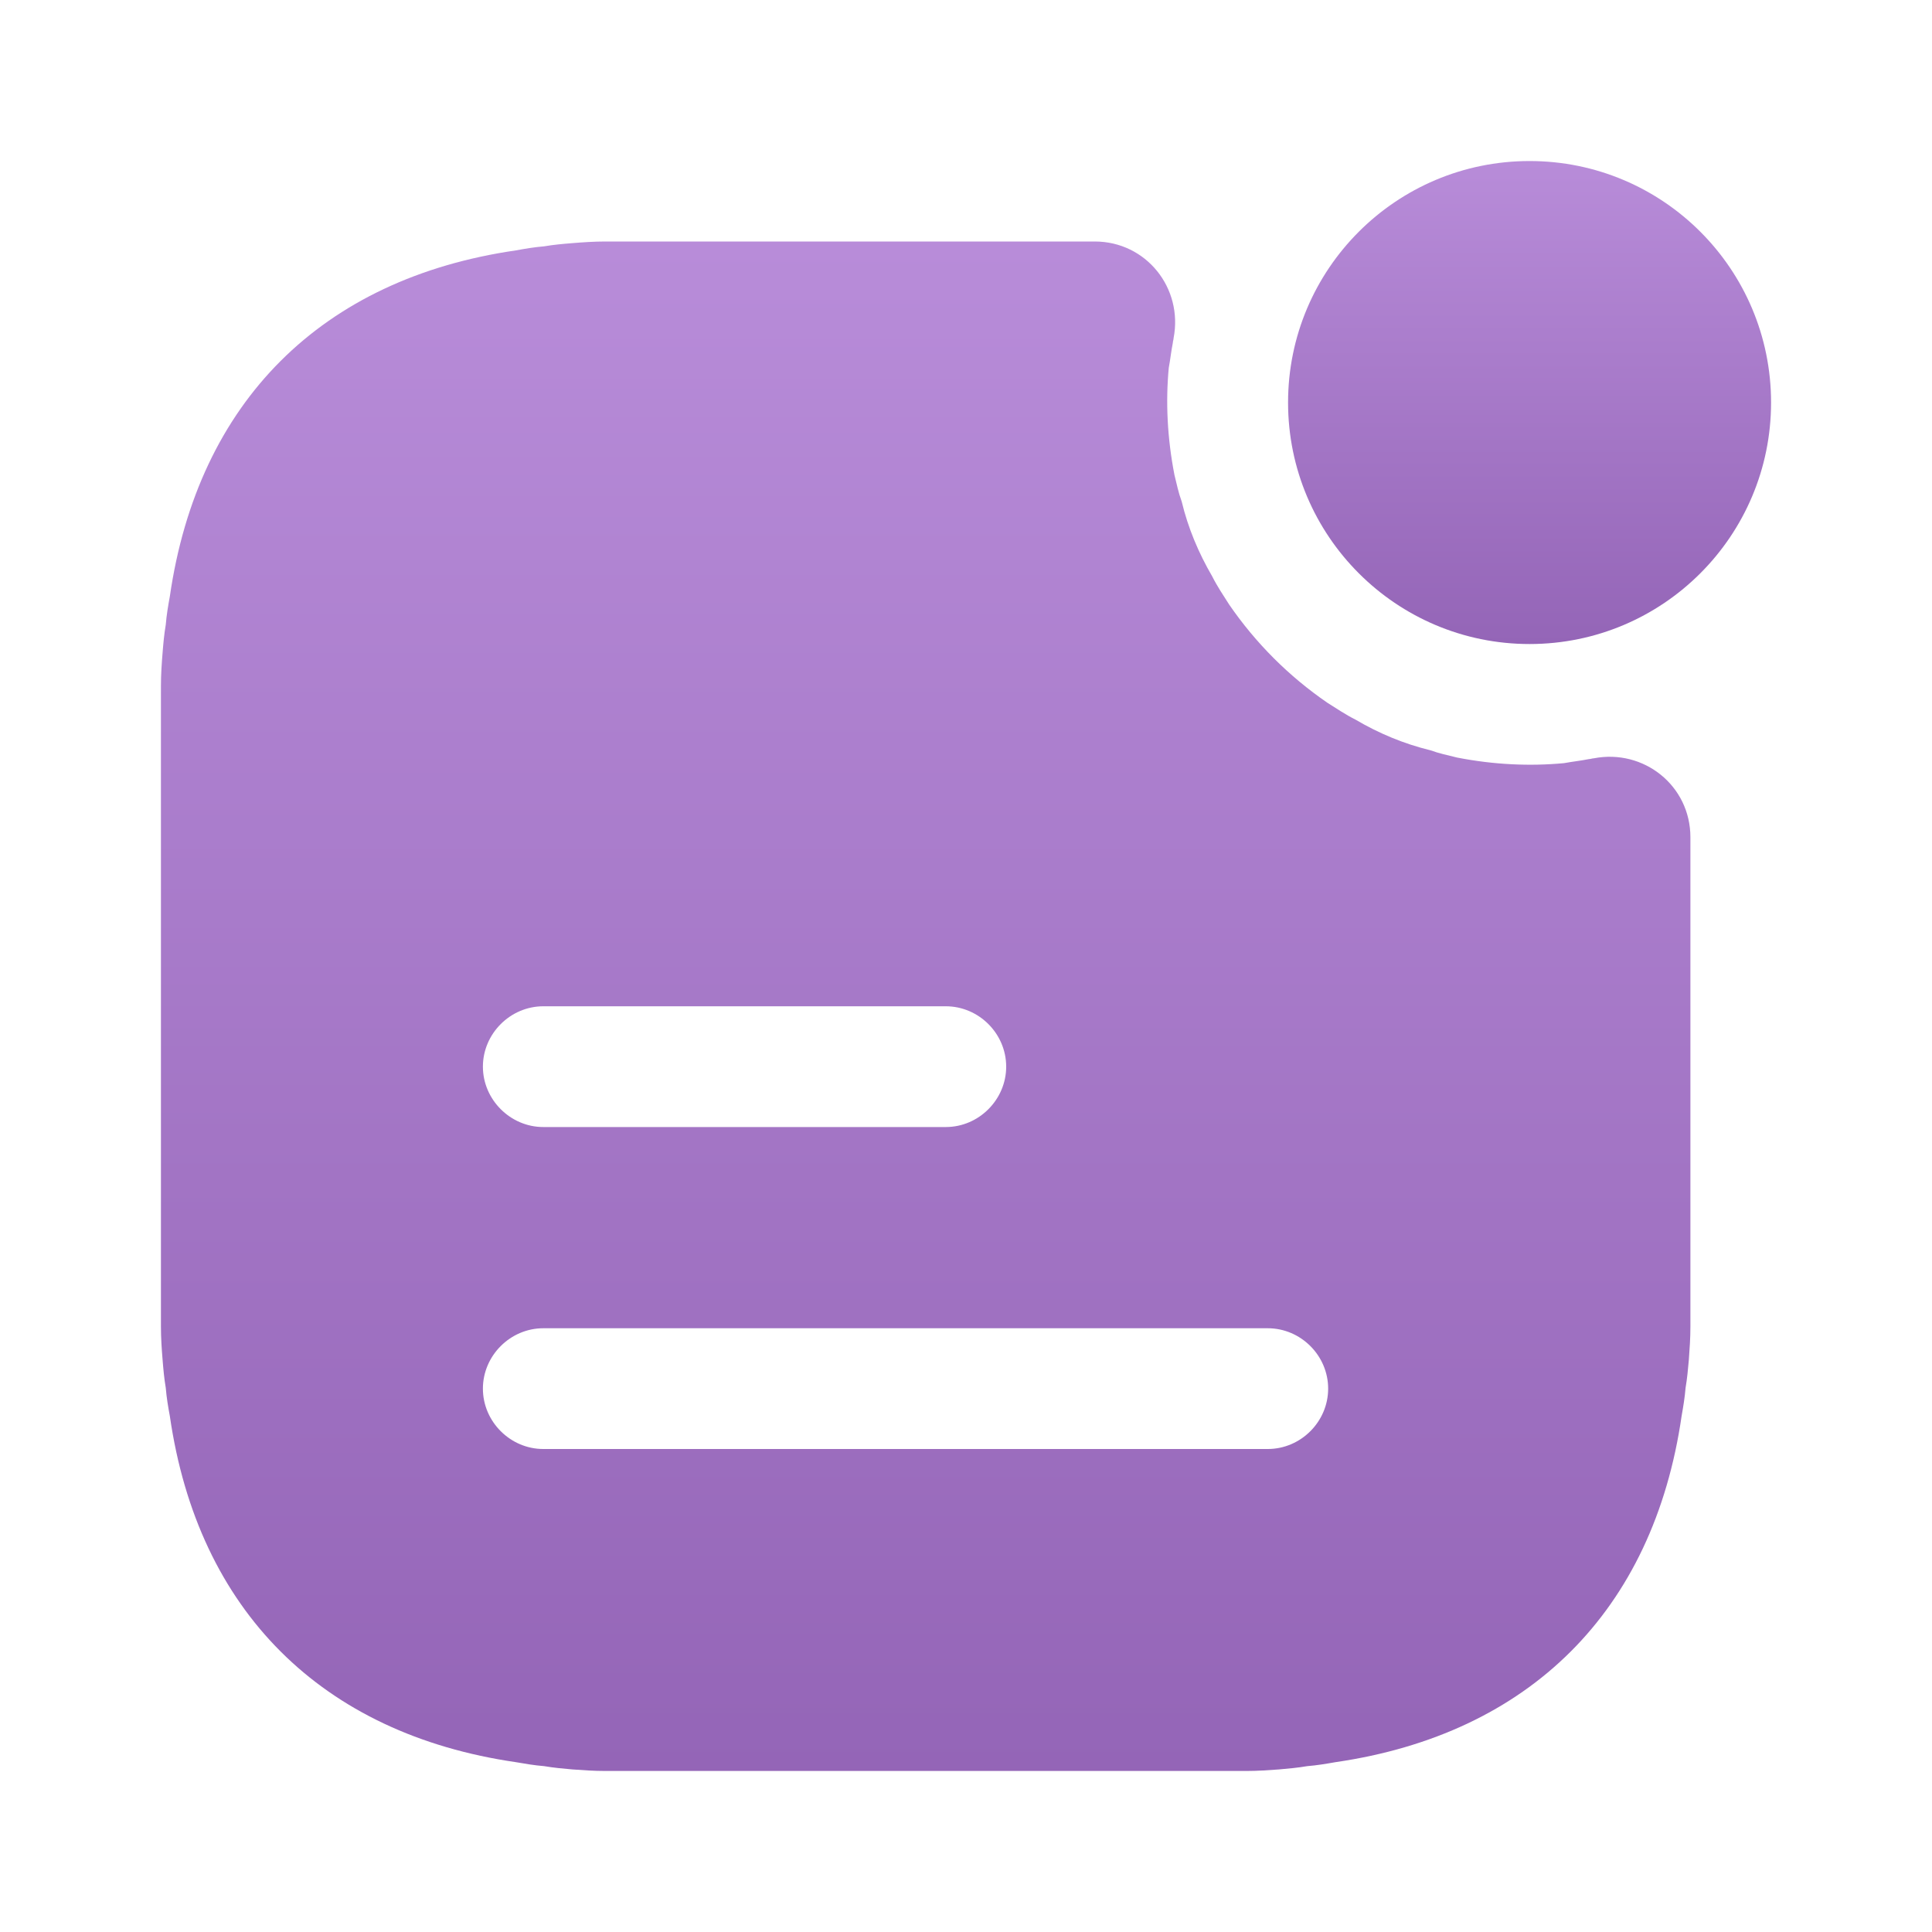 <svg width="20" height="20" viewBox="0 0 20 20" fill="none" xmlns="http://www.w3.org/2000/svg">
<path d="M15.834 6.667C17.215 6.667 18.334 5.547 18.334 4.167C18.334 2.786 17.215 1.667 15.834 1.667C14.453 1.667 13.334 2.786 13.334 4.167C13.334 5.547 14.453 6.667 15.834 6.667Z" fill="url(#paint0_linear_7650_1487)"/>
<path d="M16.499 7.85C16.483 7.85 16.466 7.858 16.449 7.858C16.366 7.875 16.283 7.883 16.191 7.9C15.841 7.933 15.466 7.917 15.083 7.842C14.983 7.817 14.899 7.8 14.808 7.767C14.533 7.7 14.274 7.592 14.033 7.45C13.933 7.4 13.833 7.333 13.741 7.275C13.341 7 12.999 6.658 12.724 6.258C12.666 6.167 12.599 6.067 12.549 5.967C12.408 5.725 12.299 5.467 12.233 5.192C12.199 5.1 12.183 5.017 12.158 4.917C12.083 4.533 12.066 4.158 12.099 3.808C12.116 3.717 12.124 3.633 12.141 3.55C12.141 3.533 12.149 3.517 12.149 3.5C12.249 2.983 11.866 2.5 11.333 2.5H6.266C6.149 2.5 6.033 2.508 5.924 2.517C5.824 2.525 5.733 2.533 5.633 2.55C5.533 2.558 5.433 2.575 5.341 2.592C3.333 2.883 2.049 4.158 1.758 6.175C1.741 6.267 1.724 6.367 1.716 6.467C1.699 6.567 1.691 6.658 1.683 6.758C1.674 6.867 1.666 6.983 1.666 7.1V13.733C1.666 13.85 1.674 13.967 1.683 14.075C1.691 14.175 1.699 14.267 1.716 14.367C1.724 14.467 1.741 14.567 1.758 14.658C2.049 16.675 3.333 17.95 5.341 18.242C5.433 18.258 5.533 18.275 5.633 18.283C5.733 18.3 5.824 18.308 5.924 18.317C6.033 18.325 6.149 18.333 6.266 18.333H12.899C13.016 18.333 13.133 18.325 13.241 18.317C13.341 18.308 13.433 18.3 13.533 18.283C13.633 18.275 13.733 18.258 13.824 18.242C15.833 17.95 17.116 16.675 17.408 14.658C17.424 14.567 17.441 14.467 17.449 14.367C17.466 14.267 17.474 14.175 17.483 14.075C17.491 13.967 17.499 13.85 17.499 13.733V8.667C17.499 8.133 17.016 7.75 16.499 7.85ZM5.624 10.417H9.791C10.133 10.417 10.416 10.7 10.416 11.042C10.416 11.383 10.133 11.667 9.791 11.667H5.624C5.283 11.667 4.999 11.383 4.999 11.042C4.999 10.7 5.283 10.417 5.624 10.417ZM13.124 15H5.624C5.283 15 4.999 14.717 4.999 14.375C4.999 14.033 5.283 13.75 5.624 13.75H13.124C13.466 13.75 13.749 14.033 13.749 14.375C13.749 14.717 13.466 15 13.124 15Z" fill="url(#paint1_linear_7650_1487)"/>
<defs>
<linearGradient id="paint0_linear_7650_1487" x1="15.834" y1="1.667" x2="15.834" y2="6.667" gradientUnits="userSpaceOnUse">
<stop stop-color="#B88CD9"/>
<stop offset="1" stop-color="#9465B7"/>
</linearGradient>
<linearGradient id="paint1_linear_7650_1487" x1="9.583" y1="2.5" x2="9.583" y2="18.333" gradientUnits="userSpaceOnUse">
<stop stop-color="#B88CD9"/>
<stop offset="1" stop-color="#9465B7"/>
</linearGradient>
</defs>
</svg>
